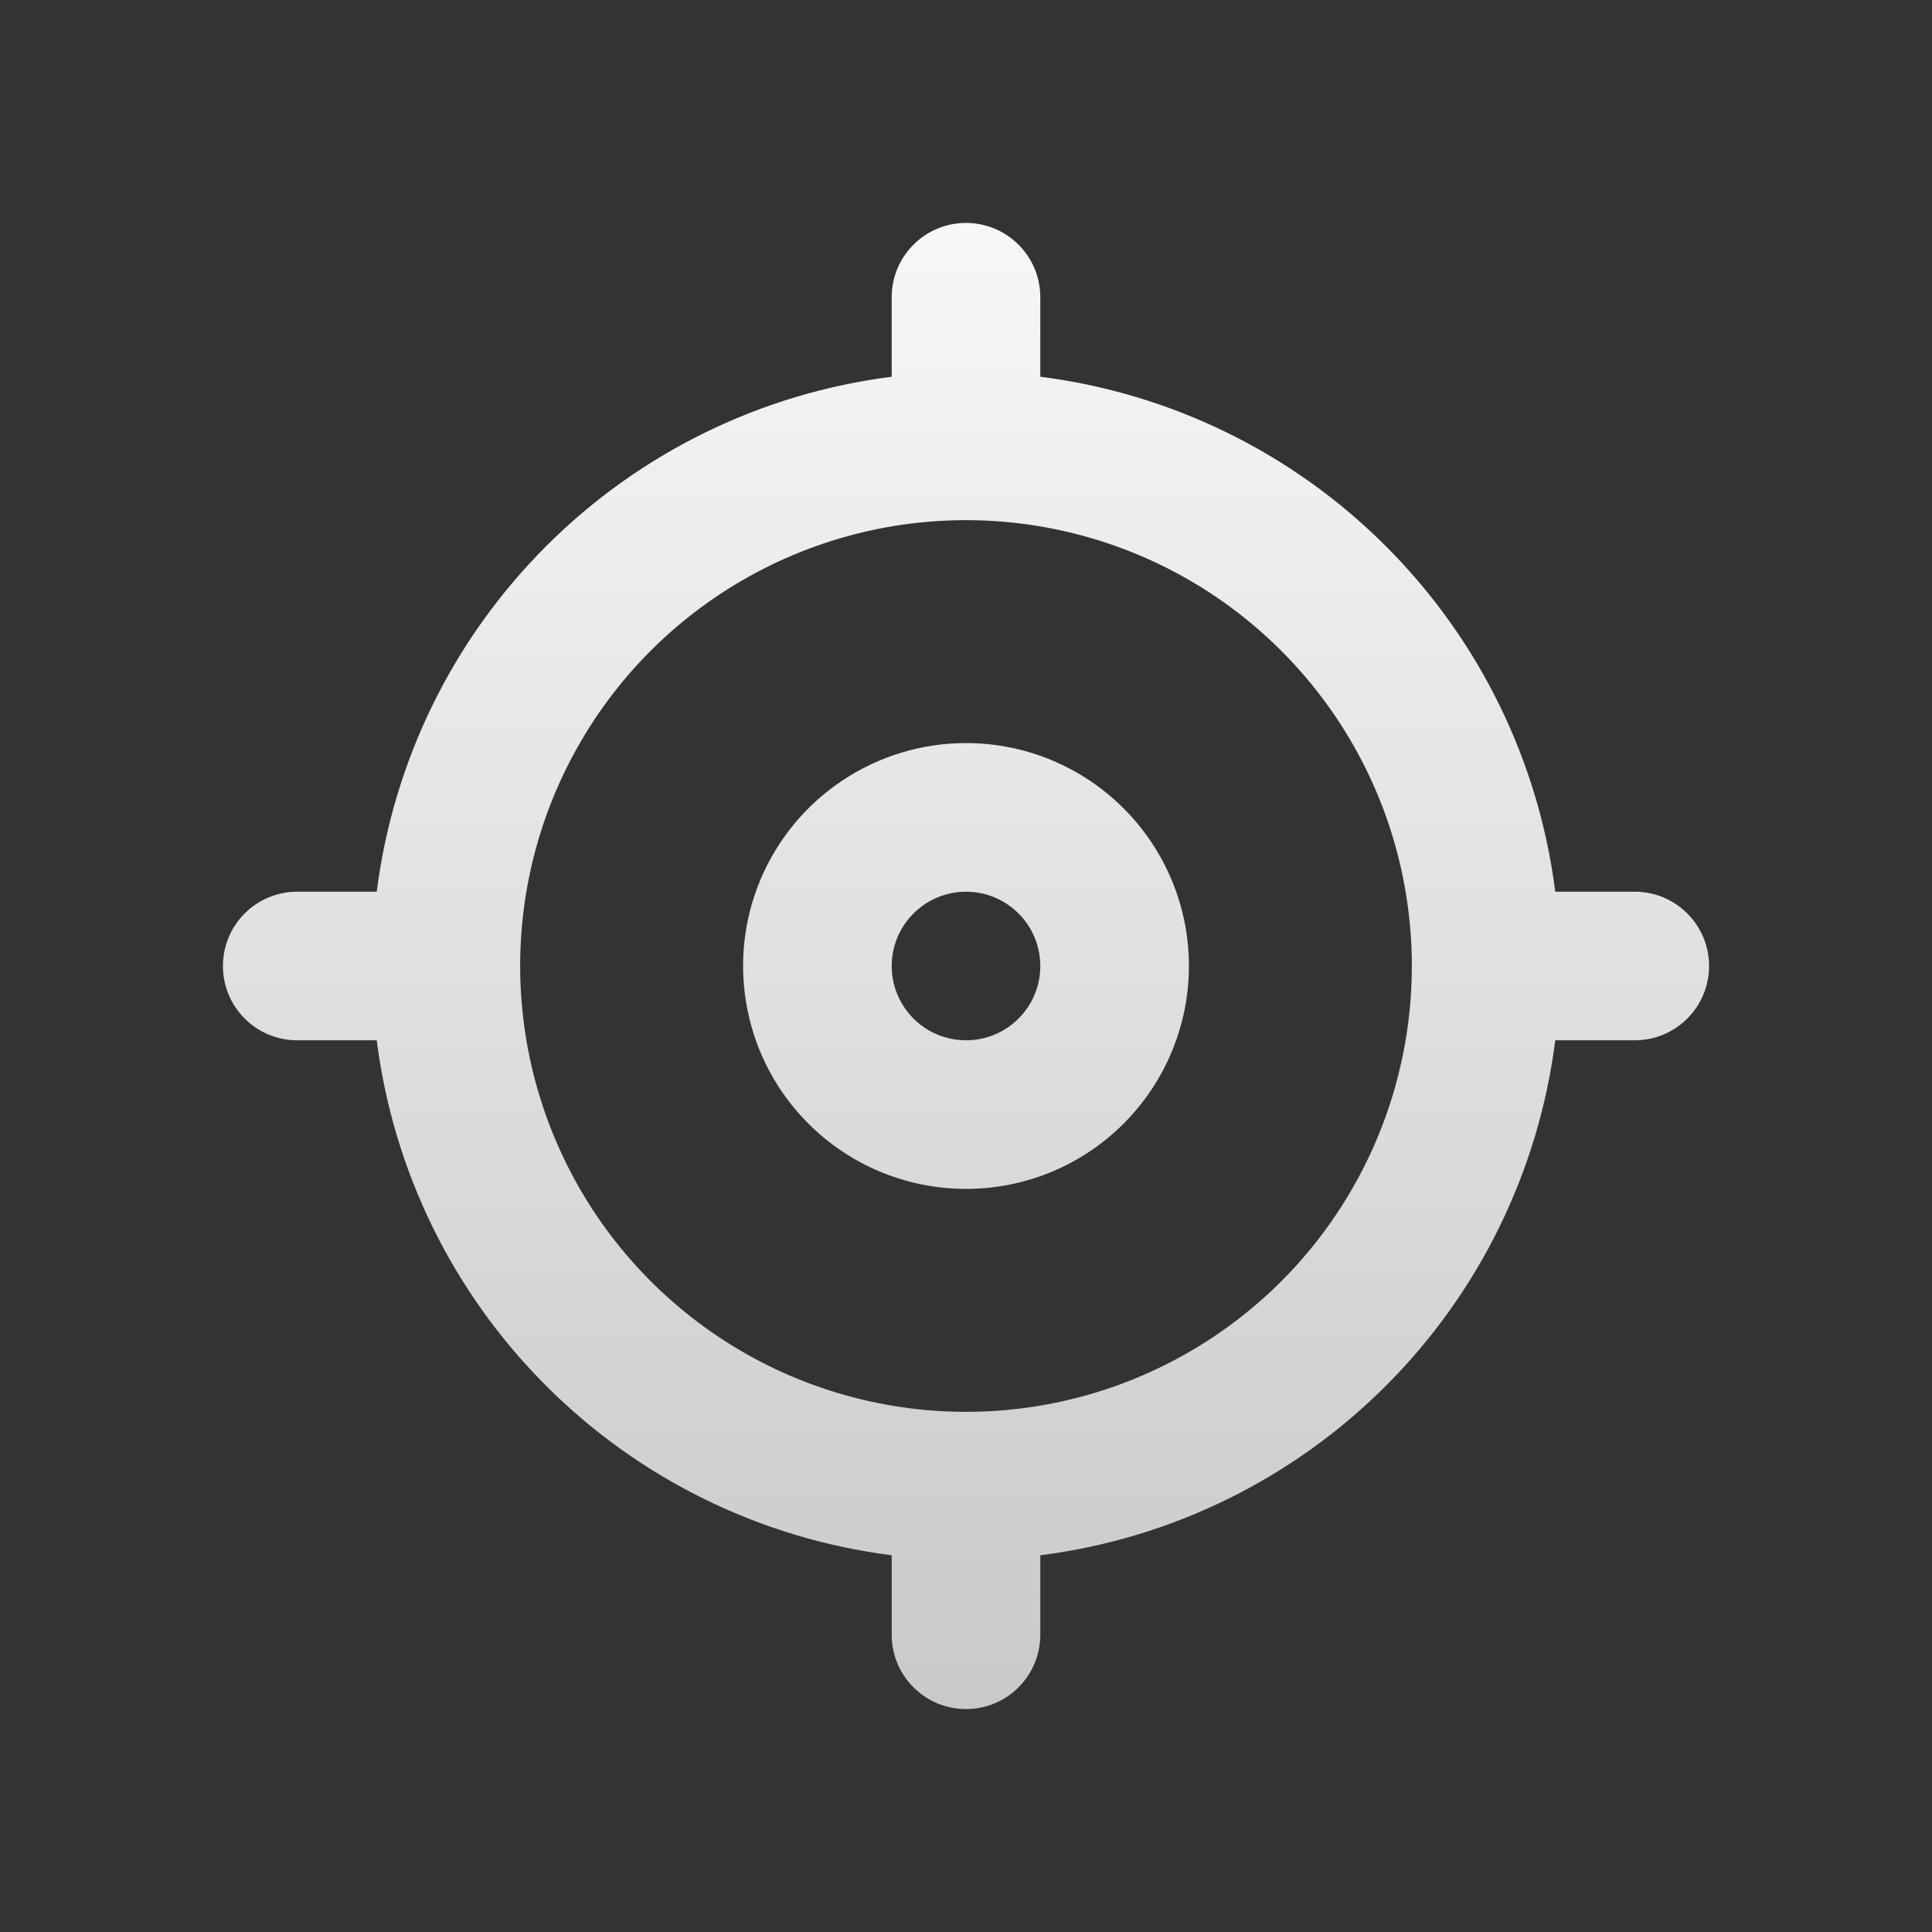 <svg width="26" height="26" viewBox="0 0 26 26" fill="none" xmlns="http://www.w3.org/2000/svg">
<rect x="0" y="0" width="26" height="26" fill="#333333" stroke="none"/>
<path d="M13 10C12.407 10 11.827 10.176 11.333 10.506C10.84 10.835 10.455 11.304 10.228 11.852C10.001 12.4 9.942 13.003 10.058 13.585C10.173 14.167 10.459 14.702 10.879 15.121C11.298 15.541 11.833 15.827 12.415 15.942C12.997 16.058 13.6 15.999 14.148 15.772C14.696 15.545 15.165 15.16 15.494 14.667C15.824 14.173 16 13.593 16 13C16 12.204 15.684 11.441 15.121 10.879C14.559 10.316 13.796 10 13 10ZM13 14C12.802 14 12.609 13.941 12.444 13.832C12.28 13.722 12.152 13.565 12.076 13.383C12 13.2 11.981 12.999 12.019 12.805C12.058 12.611 12.153 12.433 12.293 12.293C12.433 12.153 12.611 12.058 12.805 12.019C12.999 11.981 13.2 12 13.383 12.076C13.565 12.152 13.722 12.28 13.832 12.444C13.941 12.609 14 12.802 14 13C14 13.265 13.895 13.52 13.707 13.707C13.52 13.895 13.265 14 13 14ZM22 12H20.93C20.707 10.24 19.905 8.604 18.65 7.35C17.396 6.095 15.76 5.293 14 5.07V4C14 3.735 13.895 3.48 13.707 3.293C13.52 3.105 13.265 3 13 3C12.735 3 12.48 3.105 12.293 3.293C12.105 3.48 12 3.735 12 4V5.07C10.24 5.293 8.604 6.095 7.35 7.35C6.095 8.604 5.293 10.24 5.07 12H4C3.735 12 3.48 12.105 3.293 12.293C3.105 12.48 3 12.735 3 13C3 13.265 3.105 13.52 3.293 13.707C3.48 13.895 3.735 14 4 14H5.07C5.293 15.76 6.095 17.396 7.35 18.65C8.604 19.905 10.24 20.707 12 20.93V22C12 22.265 12.105 22.52 12.293 22.707C12.48 22.895 12.735 23 13 23C13.265 23 13.52 22.895 13.707 22.707C13.895 22.52 14 22.265 14 22V20.93C15.76 20.707 17.396 19.905 18.65 18.65C19.905 17.396 20.707 15.76 20.93 14H22C22.265 14 22.52 13.895 22.707 13.707C22.895 13.52 23 13.265 23 13C23 12.735 22.895 12.48 22.707 12.293C22.52 12.105 22.265 12 22 12ZM13 19C11.813 19 10.653 18.648 9.667 17.989C8.68 17.329 7.911 16.392 7.457 15.296C7.003 14.2 6.884 12.993 7.115 11.829C7.347 10.666 7.918 9.596 8.757 8.757C9.596 7.918 10.666 7.347 11.829 7.115C12.993 6.884 14.2 7.003 15.296 7.457C16.392 7.911 17.329 8.68 17.989 9.667C18.648 10.653 19 11.813 19 13C19 14.591 18.368 16.117 17.243 17.243C16.117 18.368 14.591 19 13 19Z" fill="url(#paint0_linear_12511_137)"/>
<defs>
<linearGradient id="paint0_linear_12511_137" x1="13" y1="3" x2="13" y2="23" gradientUnits="userSpaceOnUse">
<stop stop-color="#F8F7F7"/>
<stop offset="1" stop-color="#CAC8C8"/>
</linearGradient>
</defs>
</svg>

